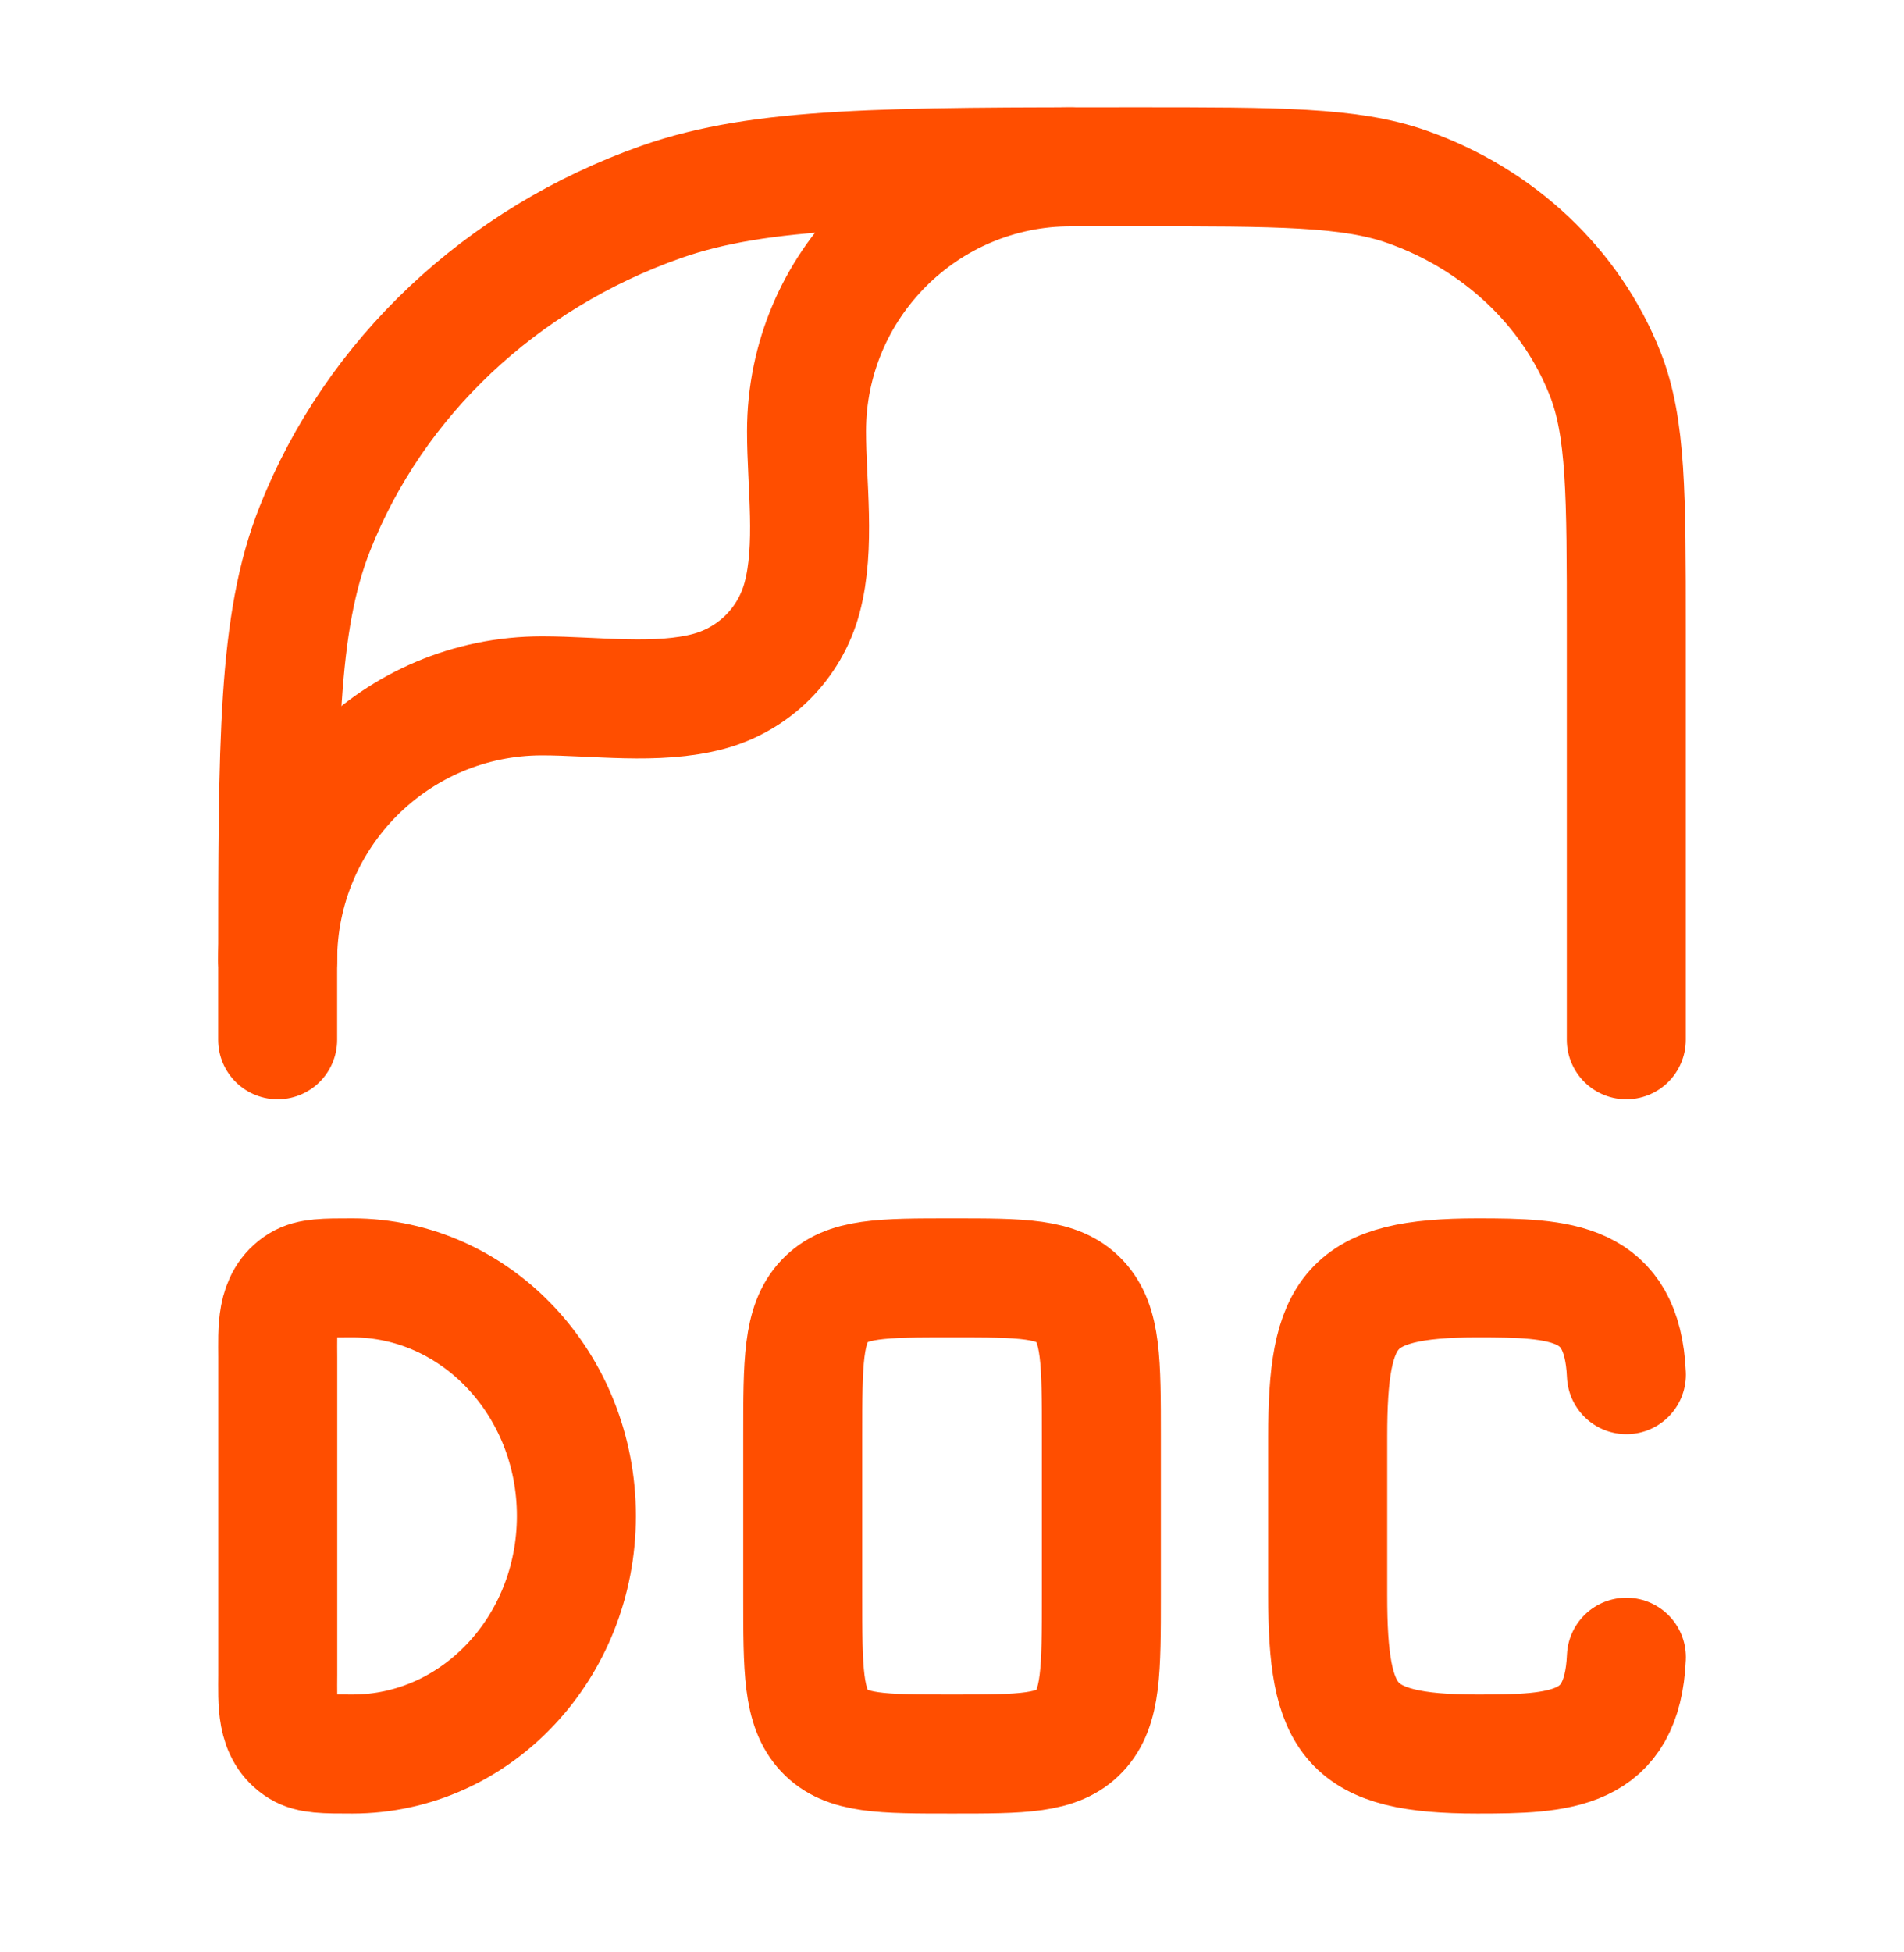 <svg width="40" height="41" viewBox="0 0 40 41" fill="none" xmlns="http://www.w3.org/2000/svg">
<path d="M5.833 21.835V20.495C5.833 15.55 5.833 13.077 6.615 11.102C7.871 7.927 10.528 5.423 13.897 4.238C15.993 3.502 18.616 3.502 23.863 3.502C26.862 3.502 28.361 3.502 29.558 3.923C31.483 4.599 33.002 6.03 33.72 7.845C34.166 8.973 34.166 10.386 34.166 13.212V20.192V21.835" stroke="#FF4E00" stroke-width="2.5" stroke-linecap="round" stroke-linejoin="round"/>
<path d="M5.833 20.169C5.833 17.101 8.321 14.613 11.389 14.613C12.498 14.613 13.807 14.808 14.886 14.519C15.844 14.262 16.593 13.513 16.85 12.555C17.139 11.476 16.944 10.168 16.944 9.058C16.944 5.99 19.432 3.502 22.5 3.502" stroke="#FF4E00" stroke-width="2.5" stroke-linecap="round" stroke-linejoin="round"/>
<path d="M34.168 28.868C34.081 26.884 32.79 26.835 31.038 26.835C28.34 26.835 27.893 27.512 27.893 30.168V33.502C27.893 36.158 28.34 36.835 31.038 36.835C32.79 36.835 34.081 36.786 34.168 34.802M12.109 31.835C12.109 34.596 10.002 36.835 7.403 36.835C6.817 36.835 6.524 36.835 6.305 36.701C5.782 36.38 5.835 35.731 5.835 35.168V28.502C5.835 27.939 5.782 27.29 6.305 26.969C6.524 26.835 6.817 26.835 7.403 26.835C10.002 26.835 12.109 29.073 12.109 31.835ZM20.001 36.835C18.522 36.835 17.782 36.835 17.323 36.347C16.864 35.859 16.864 35.073 16.864 33.502V30.168C16.864 28.597 16.864 27.811 17.323 27.323C17.782 26.835 18.522 26.835 20.001 26.835C21.48 26.835 22.219 26.835 22.679 27.323C23.138 27.811 23.138 28.597 23.138 30.168V33.502C23.138 35.073 23.138 35.859 22.679 36.347C22.219 36.835 21.48 36.835 20.001 36.835Z" stroke="#FF4E00" stroke-width="2.5" stroke-linecap="round"/>
</svg>
